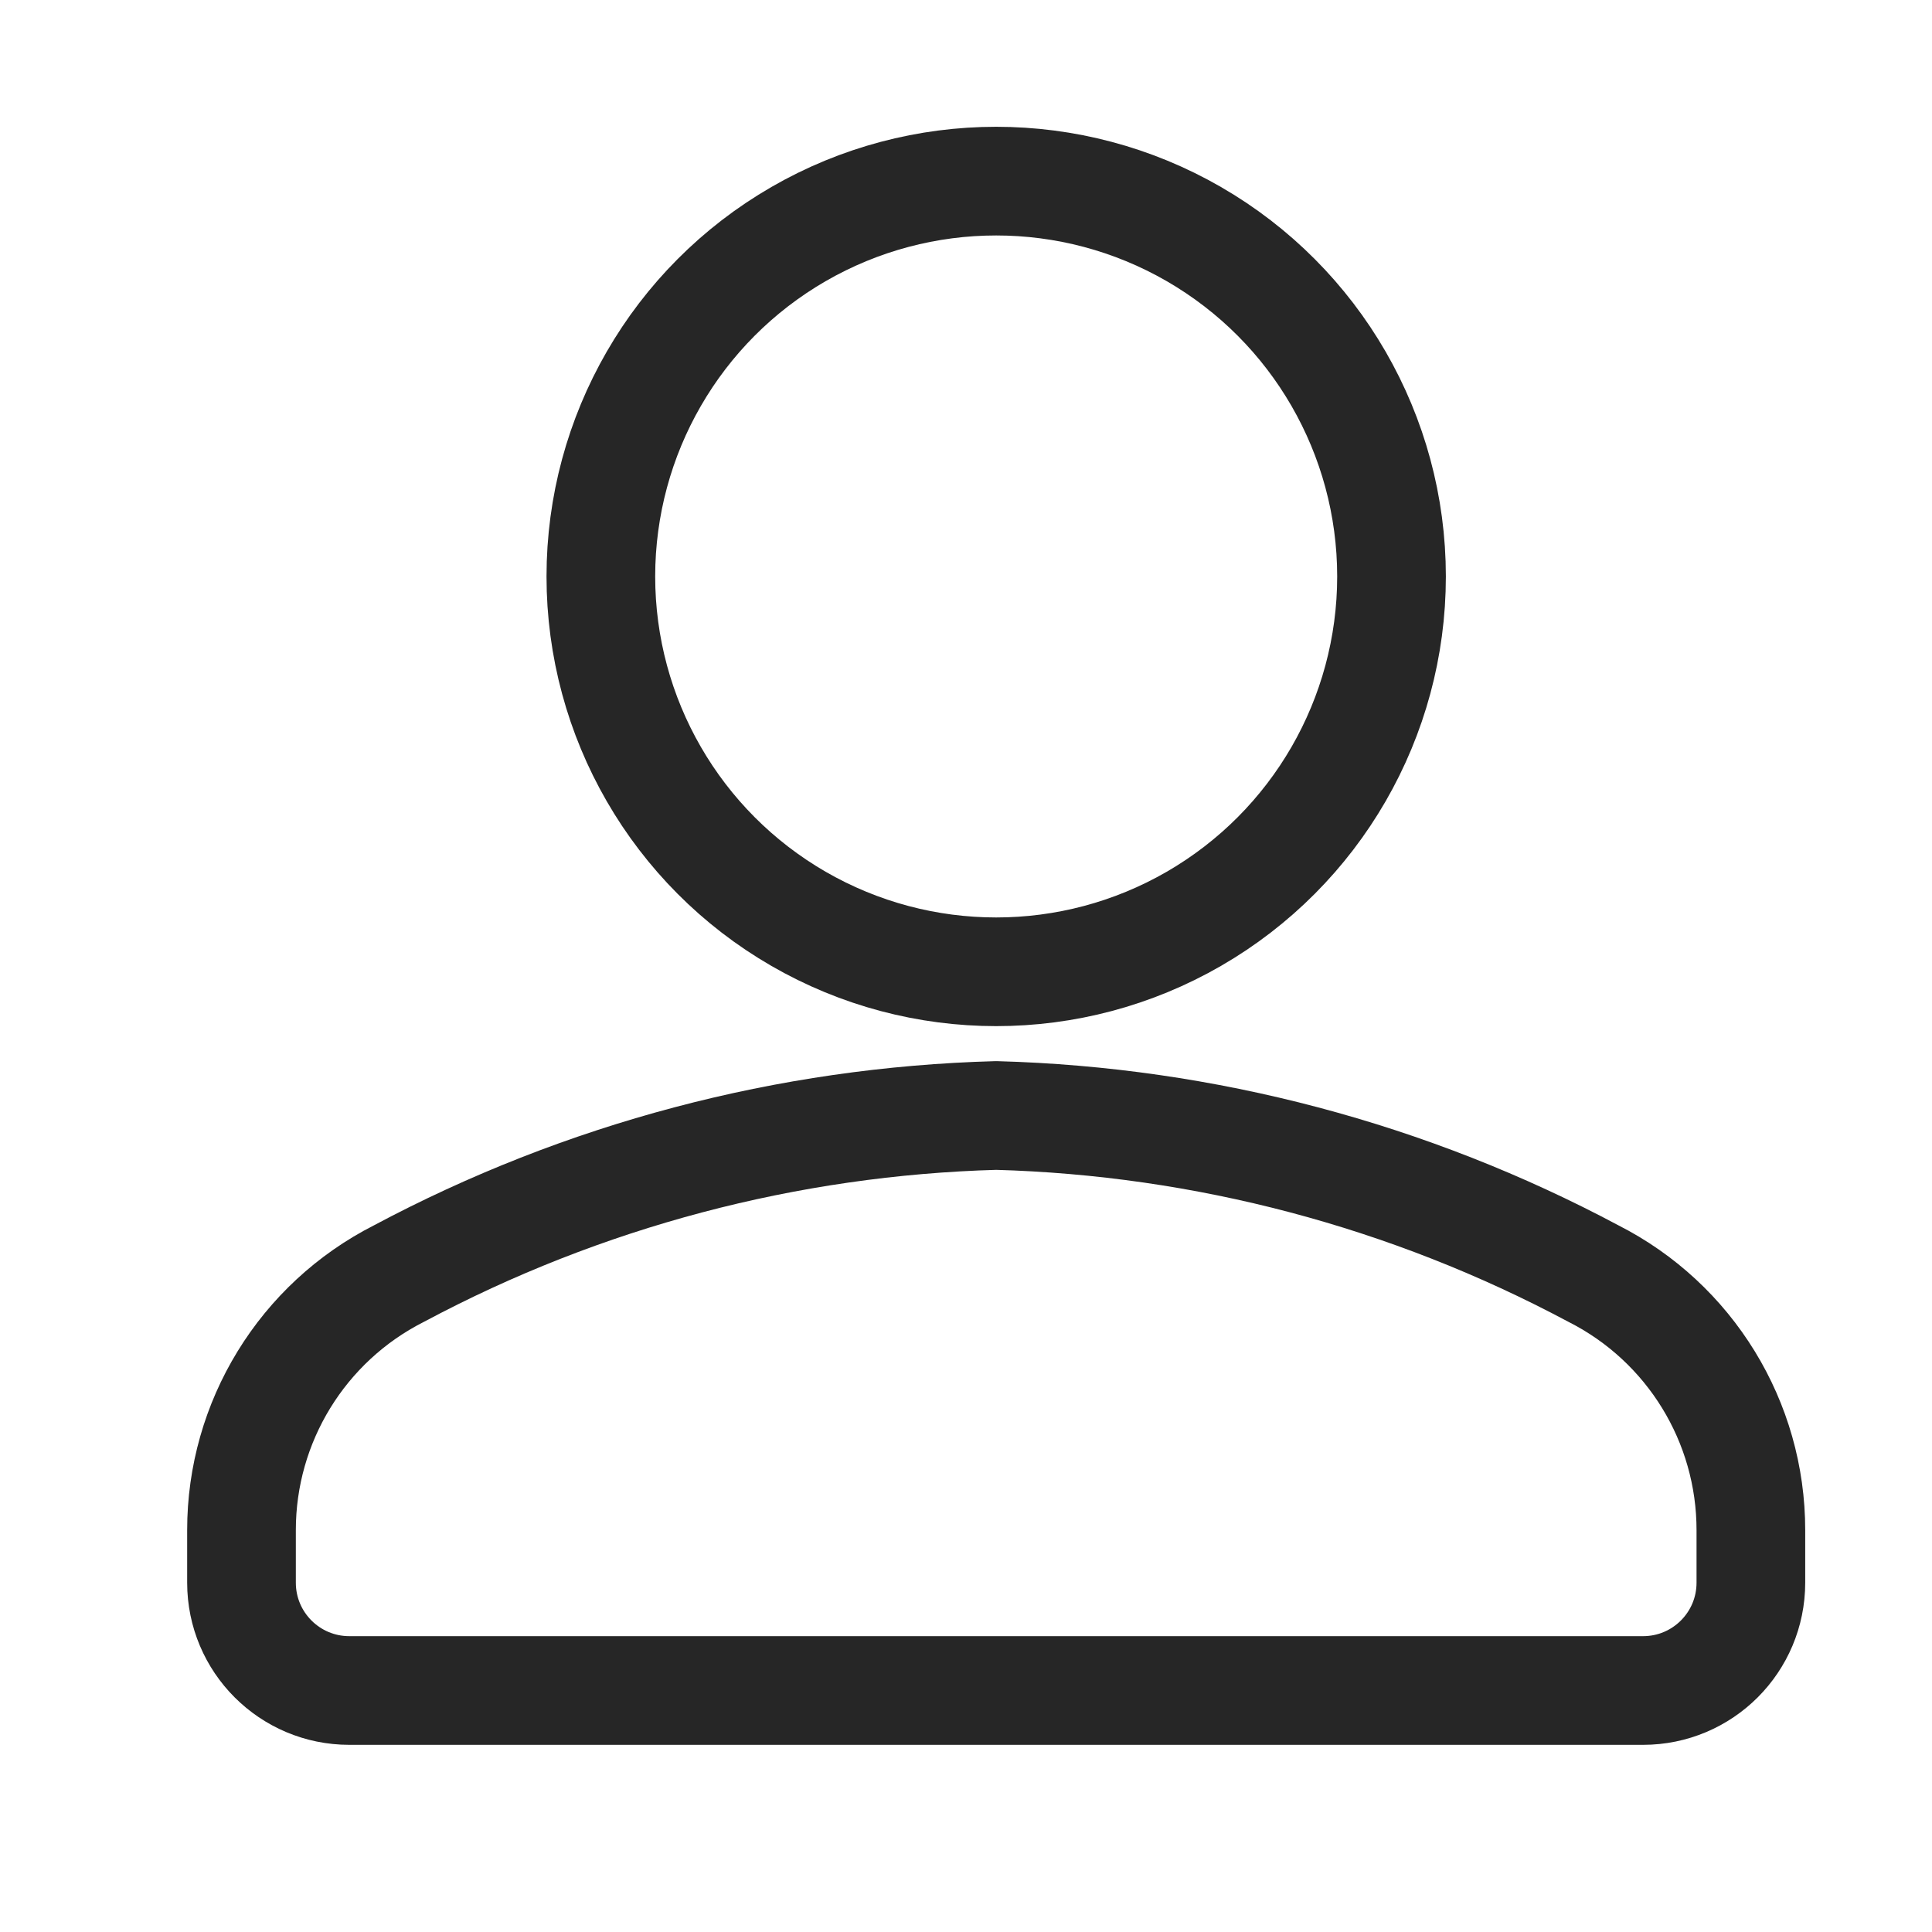 <?xml version="1.0" encoding="UTF-8"?>
<svg width="32px" height="32px" viewBox="0 0 32 32" version="1.1" xmlns="http://www.w3.org/2000/svg" xmlns:xlink="http://www.w3.org/1999/xlink">
    <title>1</title>
    <g id="1" stroke="none" stroke-width="1" fill="none" fill-rule="evenodd" stroke-linecap="round" stroke-linejoin="round" stroke-opacity="0.85">
        <g id="iconfinder_user_symbol_person_4_1906176-copy" transform="translate(4, 3)" stroke="#000000" stroke-width="1.8">
            <ellipse id="_Path_" cx="12.5" cy="6.548" rx="6.548" ry="6.548"></ellipse>
            <path d="M12.5,15.476 C9.044,15.571 5.657,16.467 2.607,18.095 C1.007,18.907 -0.001,20.55 0,22.345 L0,23.214 C0,24.201 0.799,25 1.786,25 L23.214,25 C24.201,25 25,24.201 25,23.214 L25,22.345 C25.001,20.55 23.993,18.907 22.393,18.095 C19.343,16.467 15.956,15.571 12.5,15.476 L12.5,15.476 Z" id="_Path_2"></path>
        </g>
    </g>
</svg>